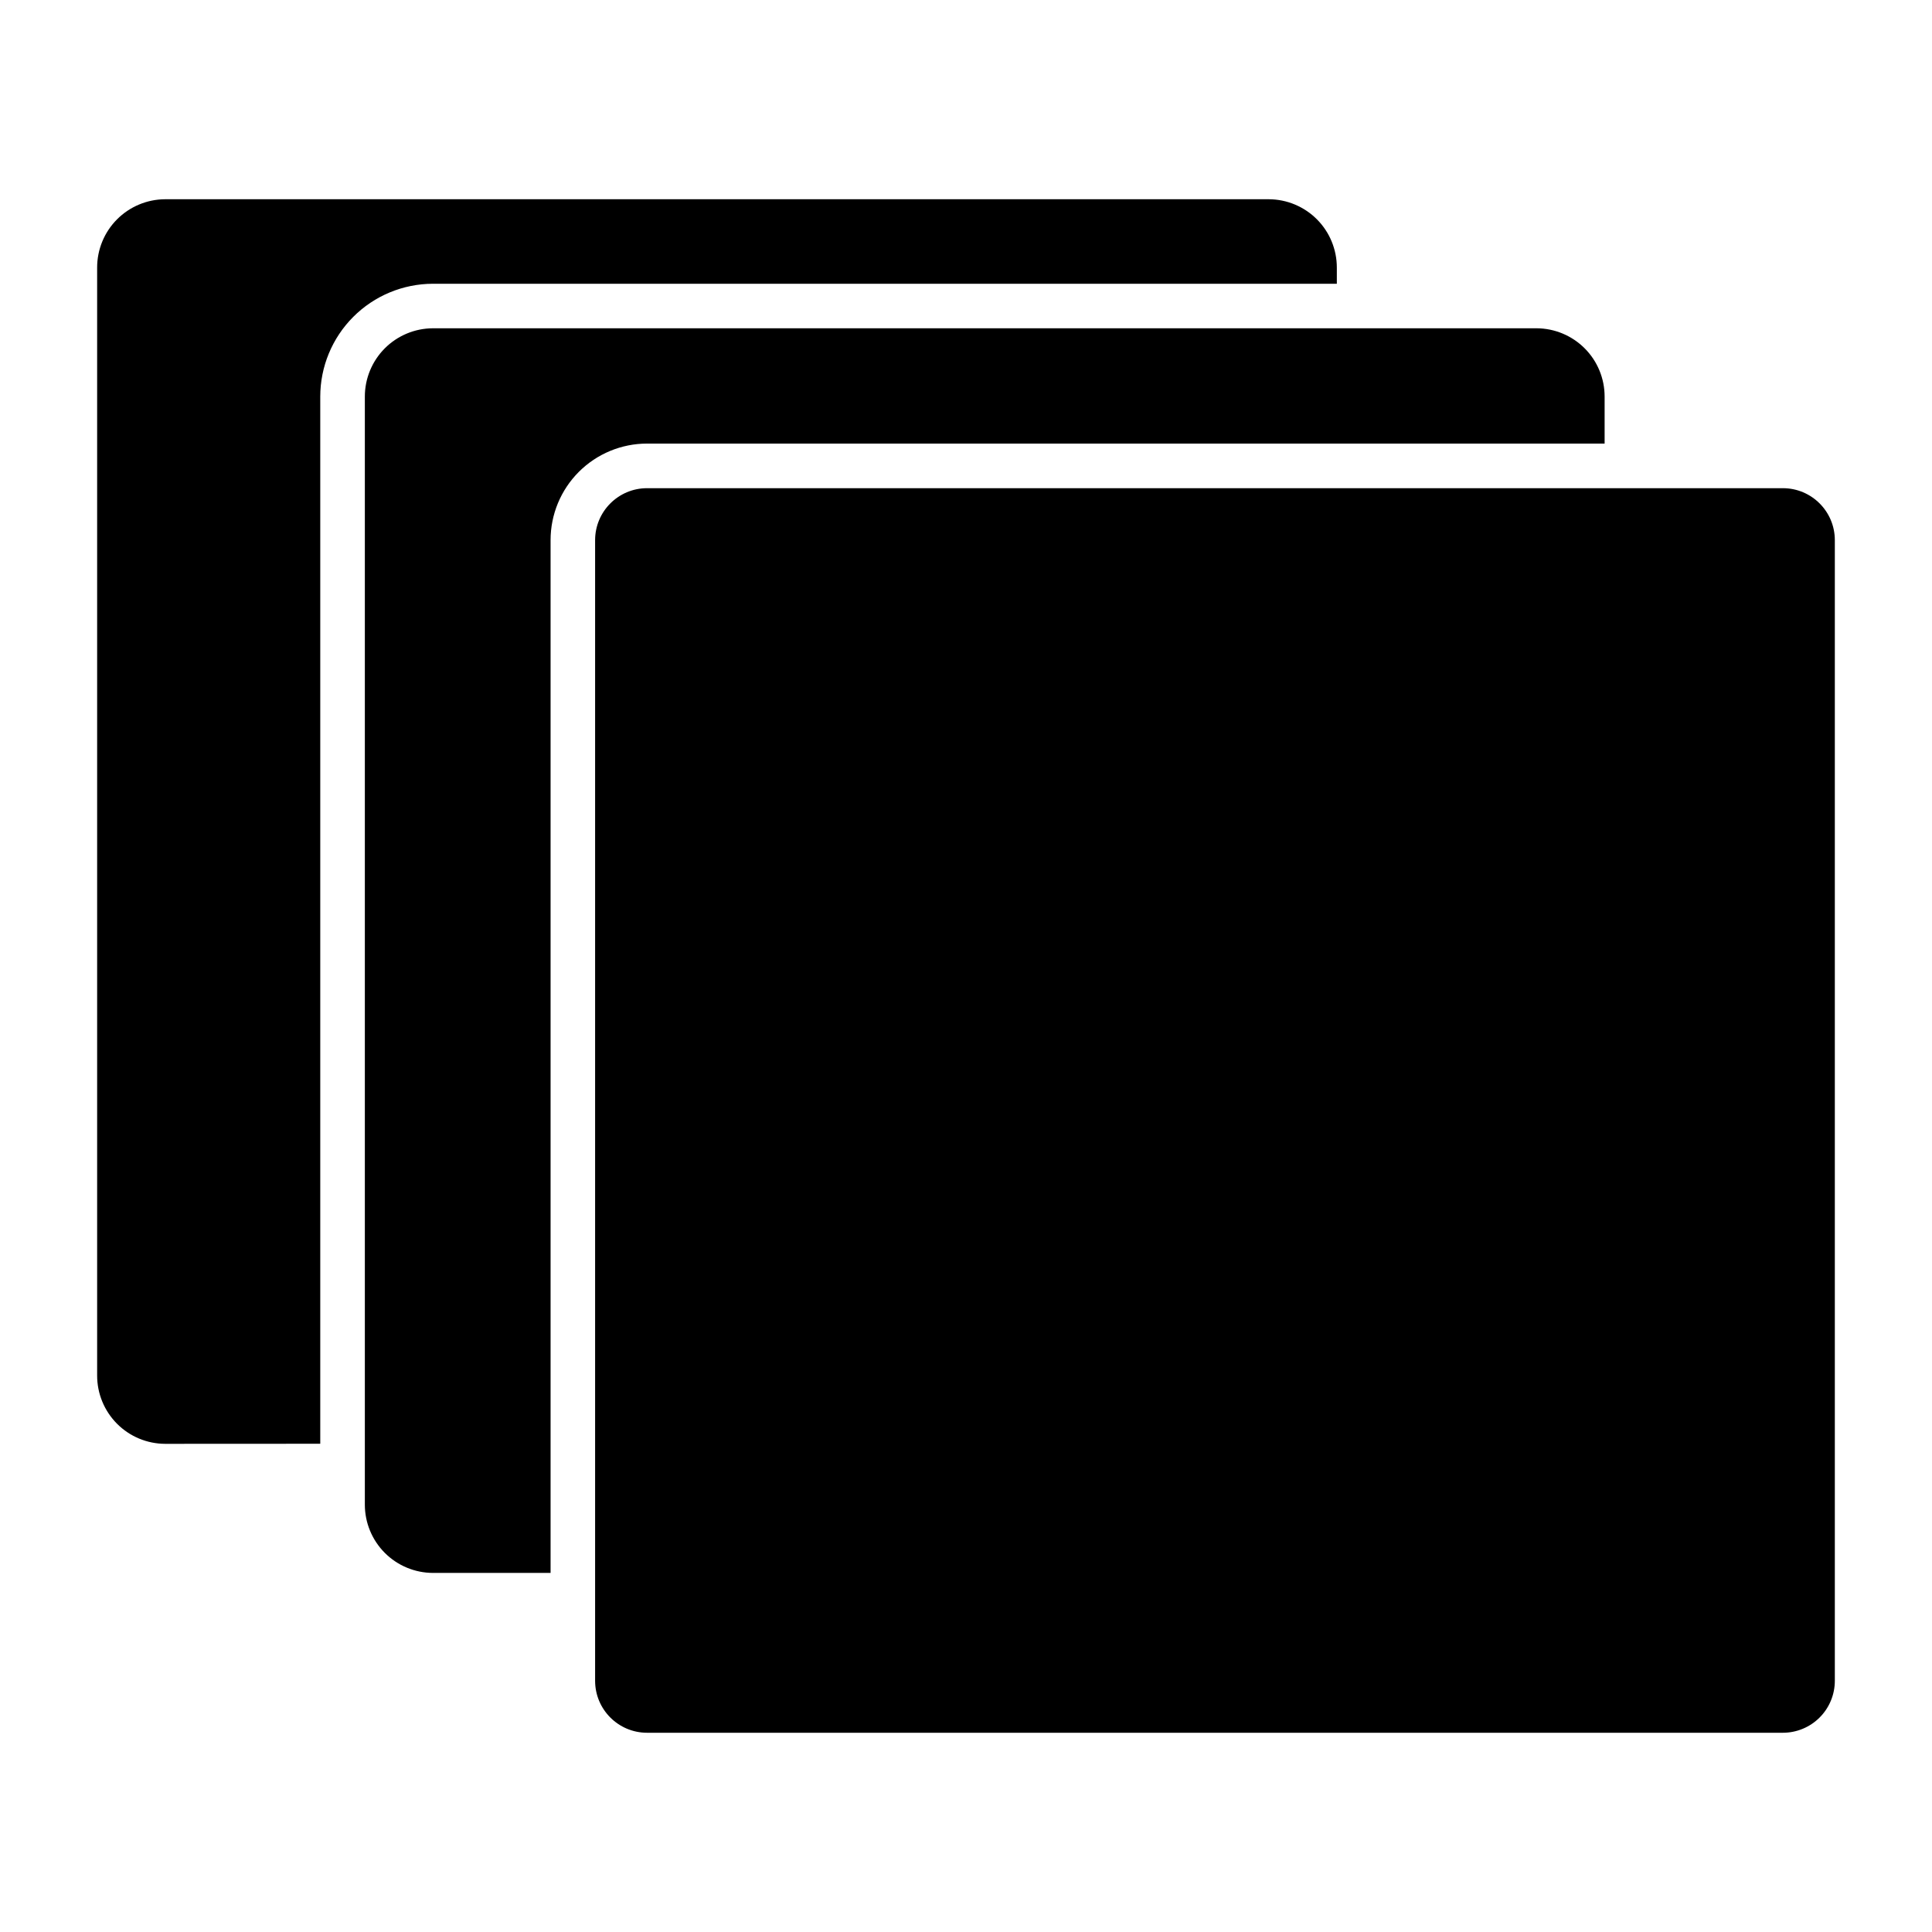 <?xml version="1.0" encoding="UTF-8"?>
<!-- Uploaded to: ICON Repo, www.iconrepo.com, Generator: ICON Repo Mixer Tools -->
<svg fill="#000000" width="800px" height="800px" version="1.1" viewBox="144 144 512 512" xmlns="http://www.w3.org/2000/svg">
 <path d="m187.77 526.63c-4.793-0.016-9.383-1.93-12.762-5.328-3.379-3.394-5.273-7.996-5.266-12.785v-293.6c-0.004-4.793 1.891-9.391 5.269-12.785 3.379-3.394 7.965-5.312 12.758-5.332h292.48c4.789 0.02 9.379 1.938 12.758 5.332 3.379 3.394 5.273 7.992 5.269 12.785v4.281h-239.57c-7.922 0.02-15.512 3.18-21.105 8.793-5.594 5.609-8.73 13.207-8.73 21.129v277.49zm102.14-239.49v273.7h-31.195c-4.789-0.02-9.379-1.938-12.758-5.332-3.379-3.394-5.273-7.992-5.269-12.785v-293.61c-0.004-4.789 1.891-9.387 5.269-12.785 3.379-3.394 7.969-5.312 12.758-5.332h292.48c4.797 0.016 9.387 1.93 12.773 5.328 3.383 3.394 5.281 7.996 5.273 12.789v12.438h-253.75c-6.785 0-13.293 2.695-18.09 7.492-4.797 4.801-7.492 11.309-7.492 18.094zm340.34 302.28c0 3.656-1.449 7.16-4.035 9.742-2.582 2.582-6.086 4.035-9.738 4.035h-300.99c-7.609 0-13.777-6.168-13.777-13.777v-302.27c0-7.609 6.168-13.777 13.777-13.777h300.99c7.606 0 13.773 6.168 13.773 13.777z"/>
</svg>